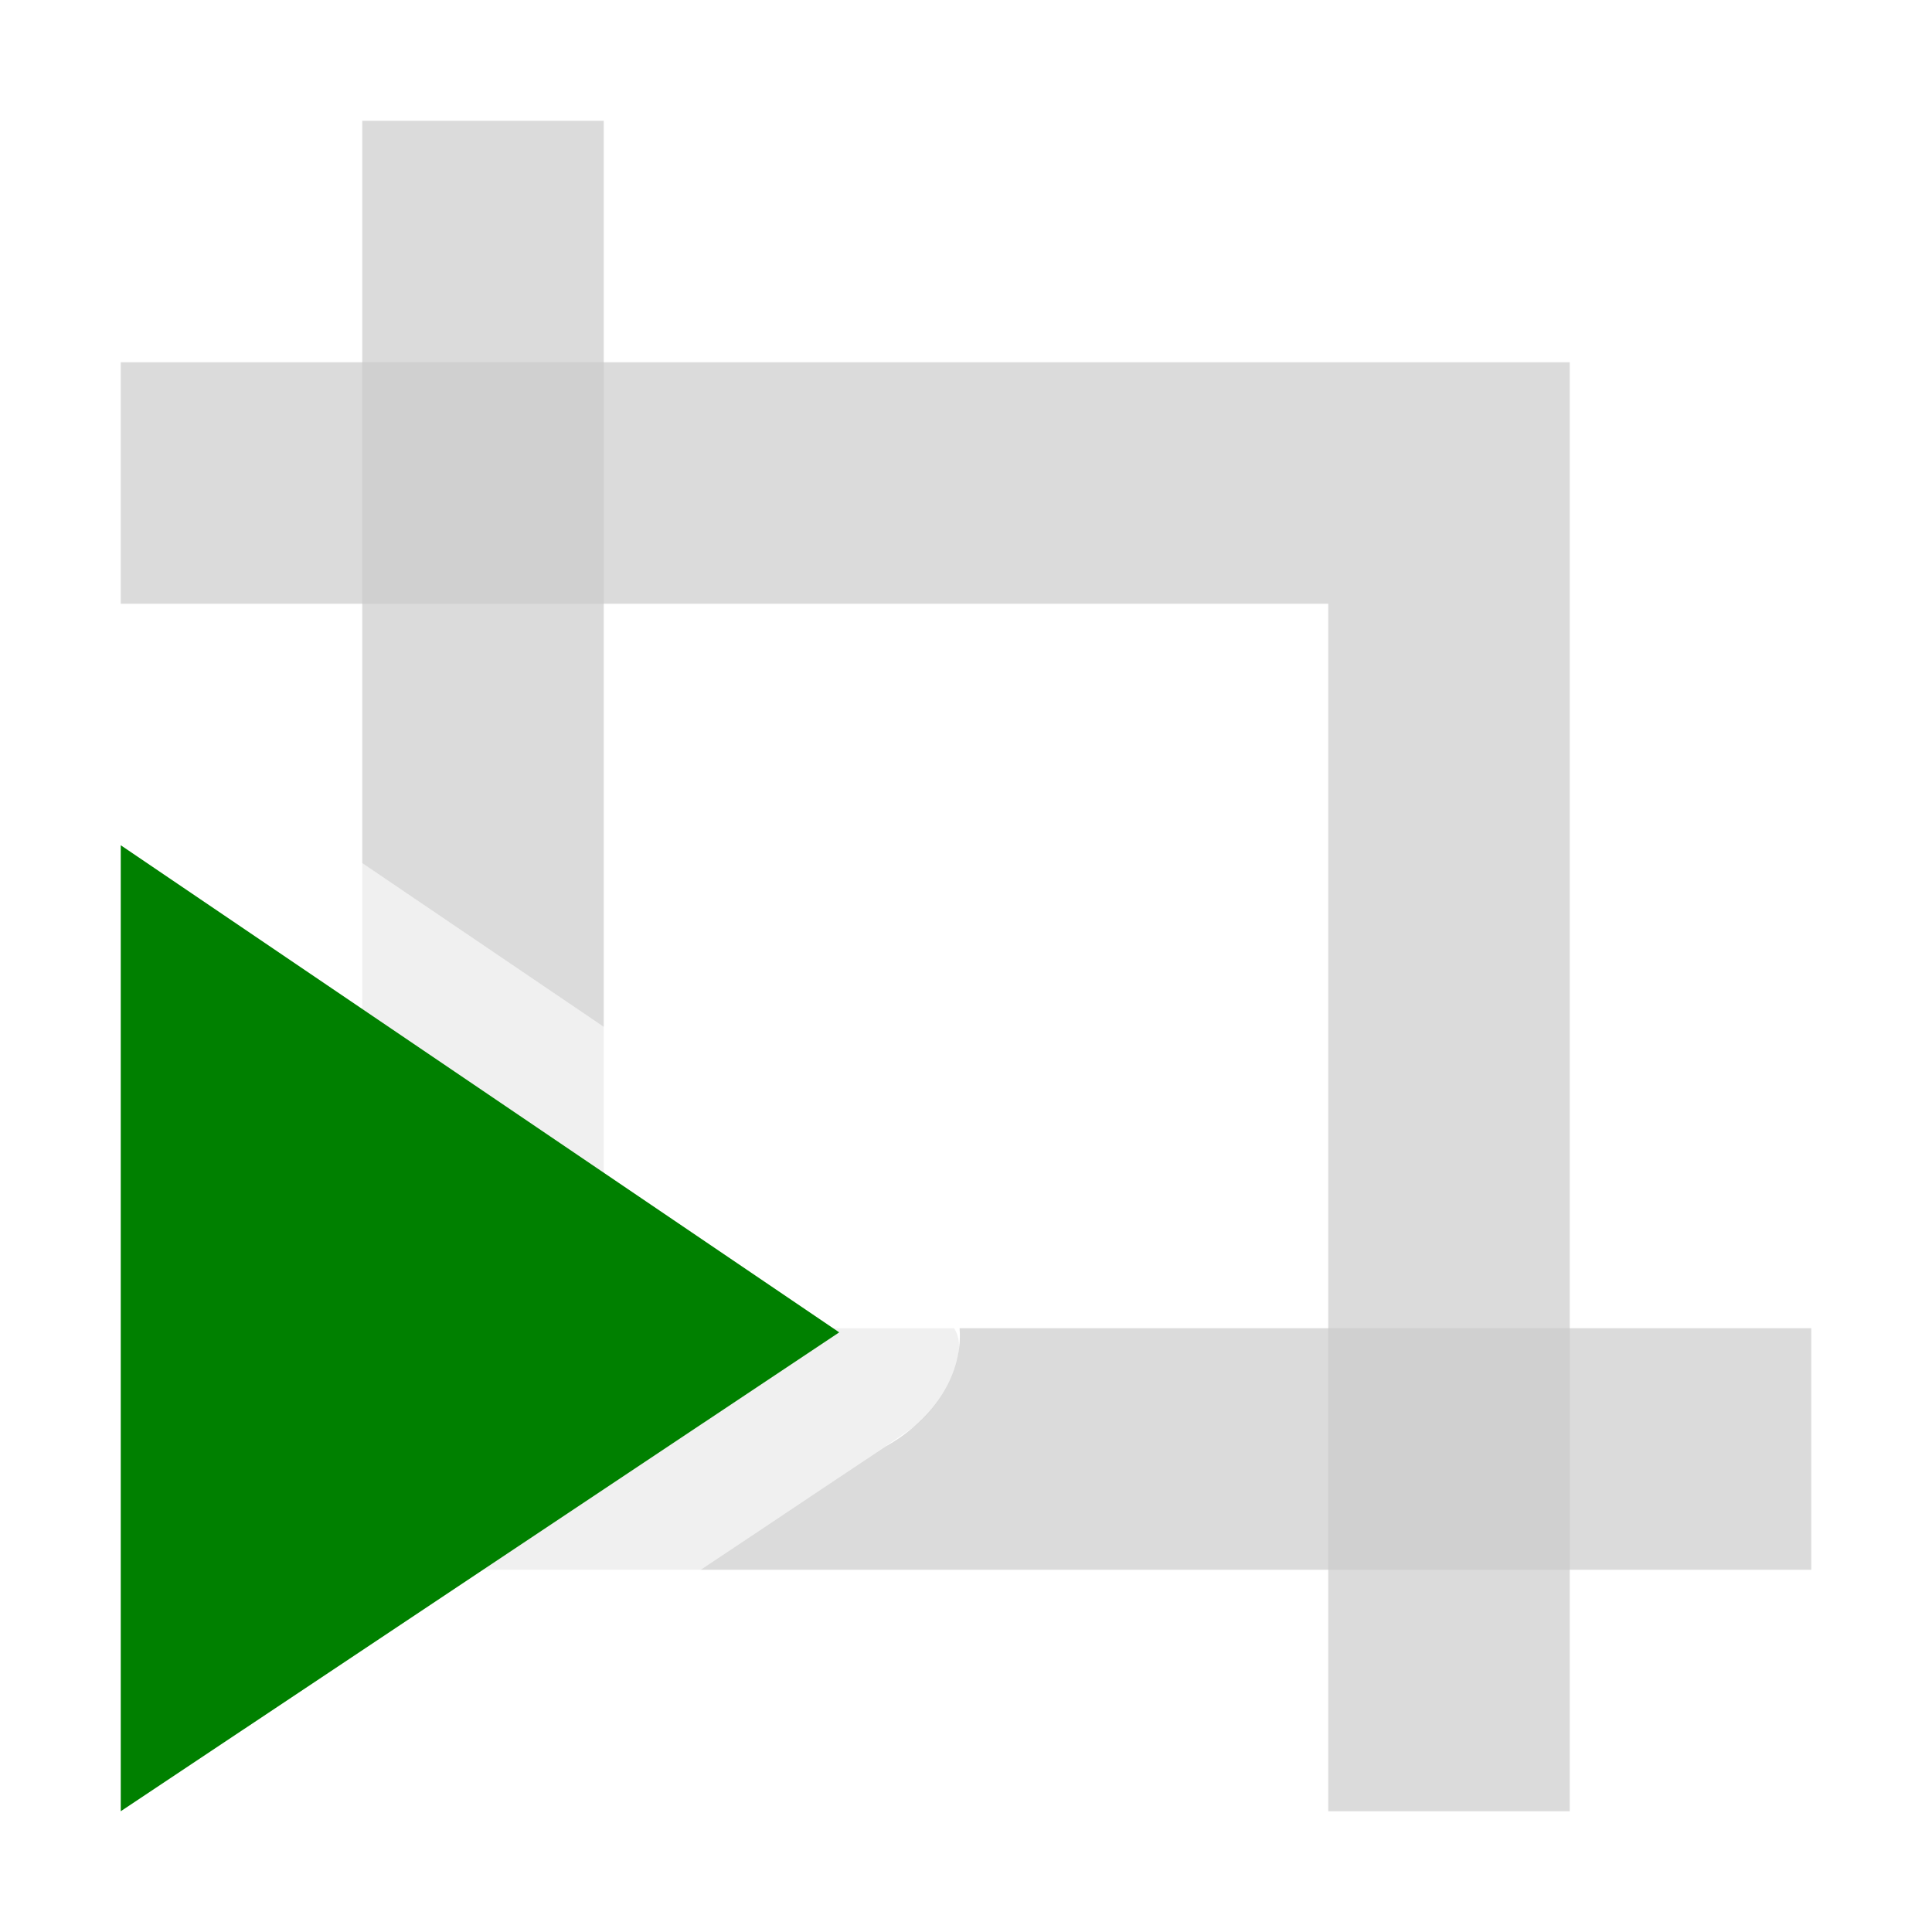 <?xml version="1.0" encoding="UTF-8" standalone="no"?>
<!-- Created with Inkscape (http://www.inkscape.org/) -->

<svg
   width="16"
   height="16"
   viewBox="0 0 16 16"
   version="1.1"
   id="SVGRoot"
   xmlns="http://www.w3.org/2000/svg"
   xmlns:svg="http://www.w3.org/2000/svg"
   xmlns:rdf="http://www.w3.org/1999/02/22-rdf-syntax-ns#"
   xmlns:cc="http://creativecommons.org/ns#"
   xmlns:dc="http://purl.org/dc/elements/1.1/">
  <defs
     id="defs815" />
  <g
     id="layer1"
     transform="translate(0,-8)">
    <path
       style="opacity:0.7;fill:#cccccc;fill-opacity:1.0;stroke:none;stroke-width:2;stroke-linecap:butt;stroke-linejoin:miter;stroke-miterlimit:4;stroke-dasharray:none;stroke-opacity:0.977;paint-order:normal"
       d="m 1,11 v 2 h 10 v 10 h 2 V 11 Z"
       id="rect1324" />
    <path
       style="opacity:0.7;fill:#cccccc;fill-opacity:1.0;stroke:none;stroke-width:2;stroke-linecap:butt;stroke-linejoin:miter;stroke-miterlimit:4;stroke-dasharray:none;stroke-opacity:0.977;paint-order:normal"
       d="M 7.947,19 C 7.978,19.425 7.686,19.784 7.332,19.98 6.822,20.32 6.312,20.66 5.803,21 8.868,21 11.934,21 15,21 c 0,-0.667 0,-1.333 0,-2 -2.351,0 -4.702,0 -7.053,0 z"
       id="path879" />
    <path
       style="opacity:0.3;fill:#cccccc;fill-opacity:1.0;stroke:none;stroke-width:2;stroke-linecap:butt;stroke-linejoin:miter;stroke-miterlimit:4;stroke-dasharray:none;stroke-opacity:0.977;paint-order:normal"
       d="M 5,16.504 C 4.333,16.052 3.667,15.6 3,15.148 3,17.099 3,19.049 3,21 c 0.934,0 1.868,0 2.803,0 0.593,-0.399 1.192,-0.789 1.781,-1.193 C 7.796,19.642 8.042,19.204 7.901,19 6.934,19 5.967,19 5,19 5,18.168 5,17.336 5,16.504 Z"
       id="path877" />
    <path
       style="opacity:0.7;fill:#cccccc;fill-opacity:1.0;stroke:none;stroke-width:2;stroke-linecap:butt;stroke-linejoin:miter;stroke-miterlimit:4;stroke-dasharray:none;stroke-opacity:0.977;paint-order:normal"
       d="M 3 1 L 3 7.148 L 5 8.504 L 5 1 L 3 1 z "
       id="rect1322"
       transform="translate(0,8)" />
    <path
       id="Symbol-4-6-8"
       d="M 1,17.239 V 15 L 6.95,19.034 1,23 v -2.199 z"
       style="display:inline;opacity:1;fill:#008000;fill-opacity:1.0;stroke:none;stroke-width:0.05" />
  </g>
</svg>
